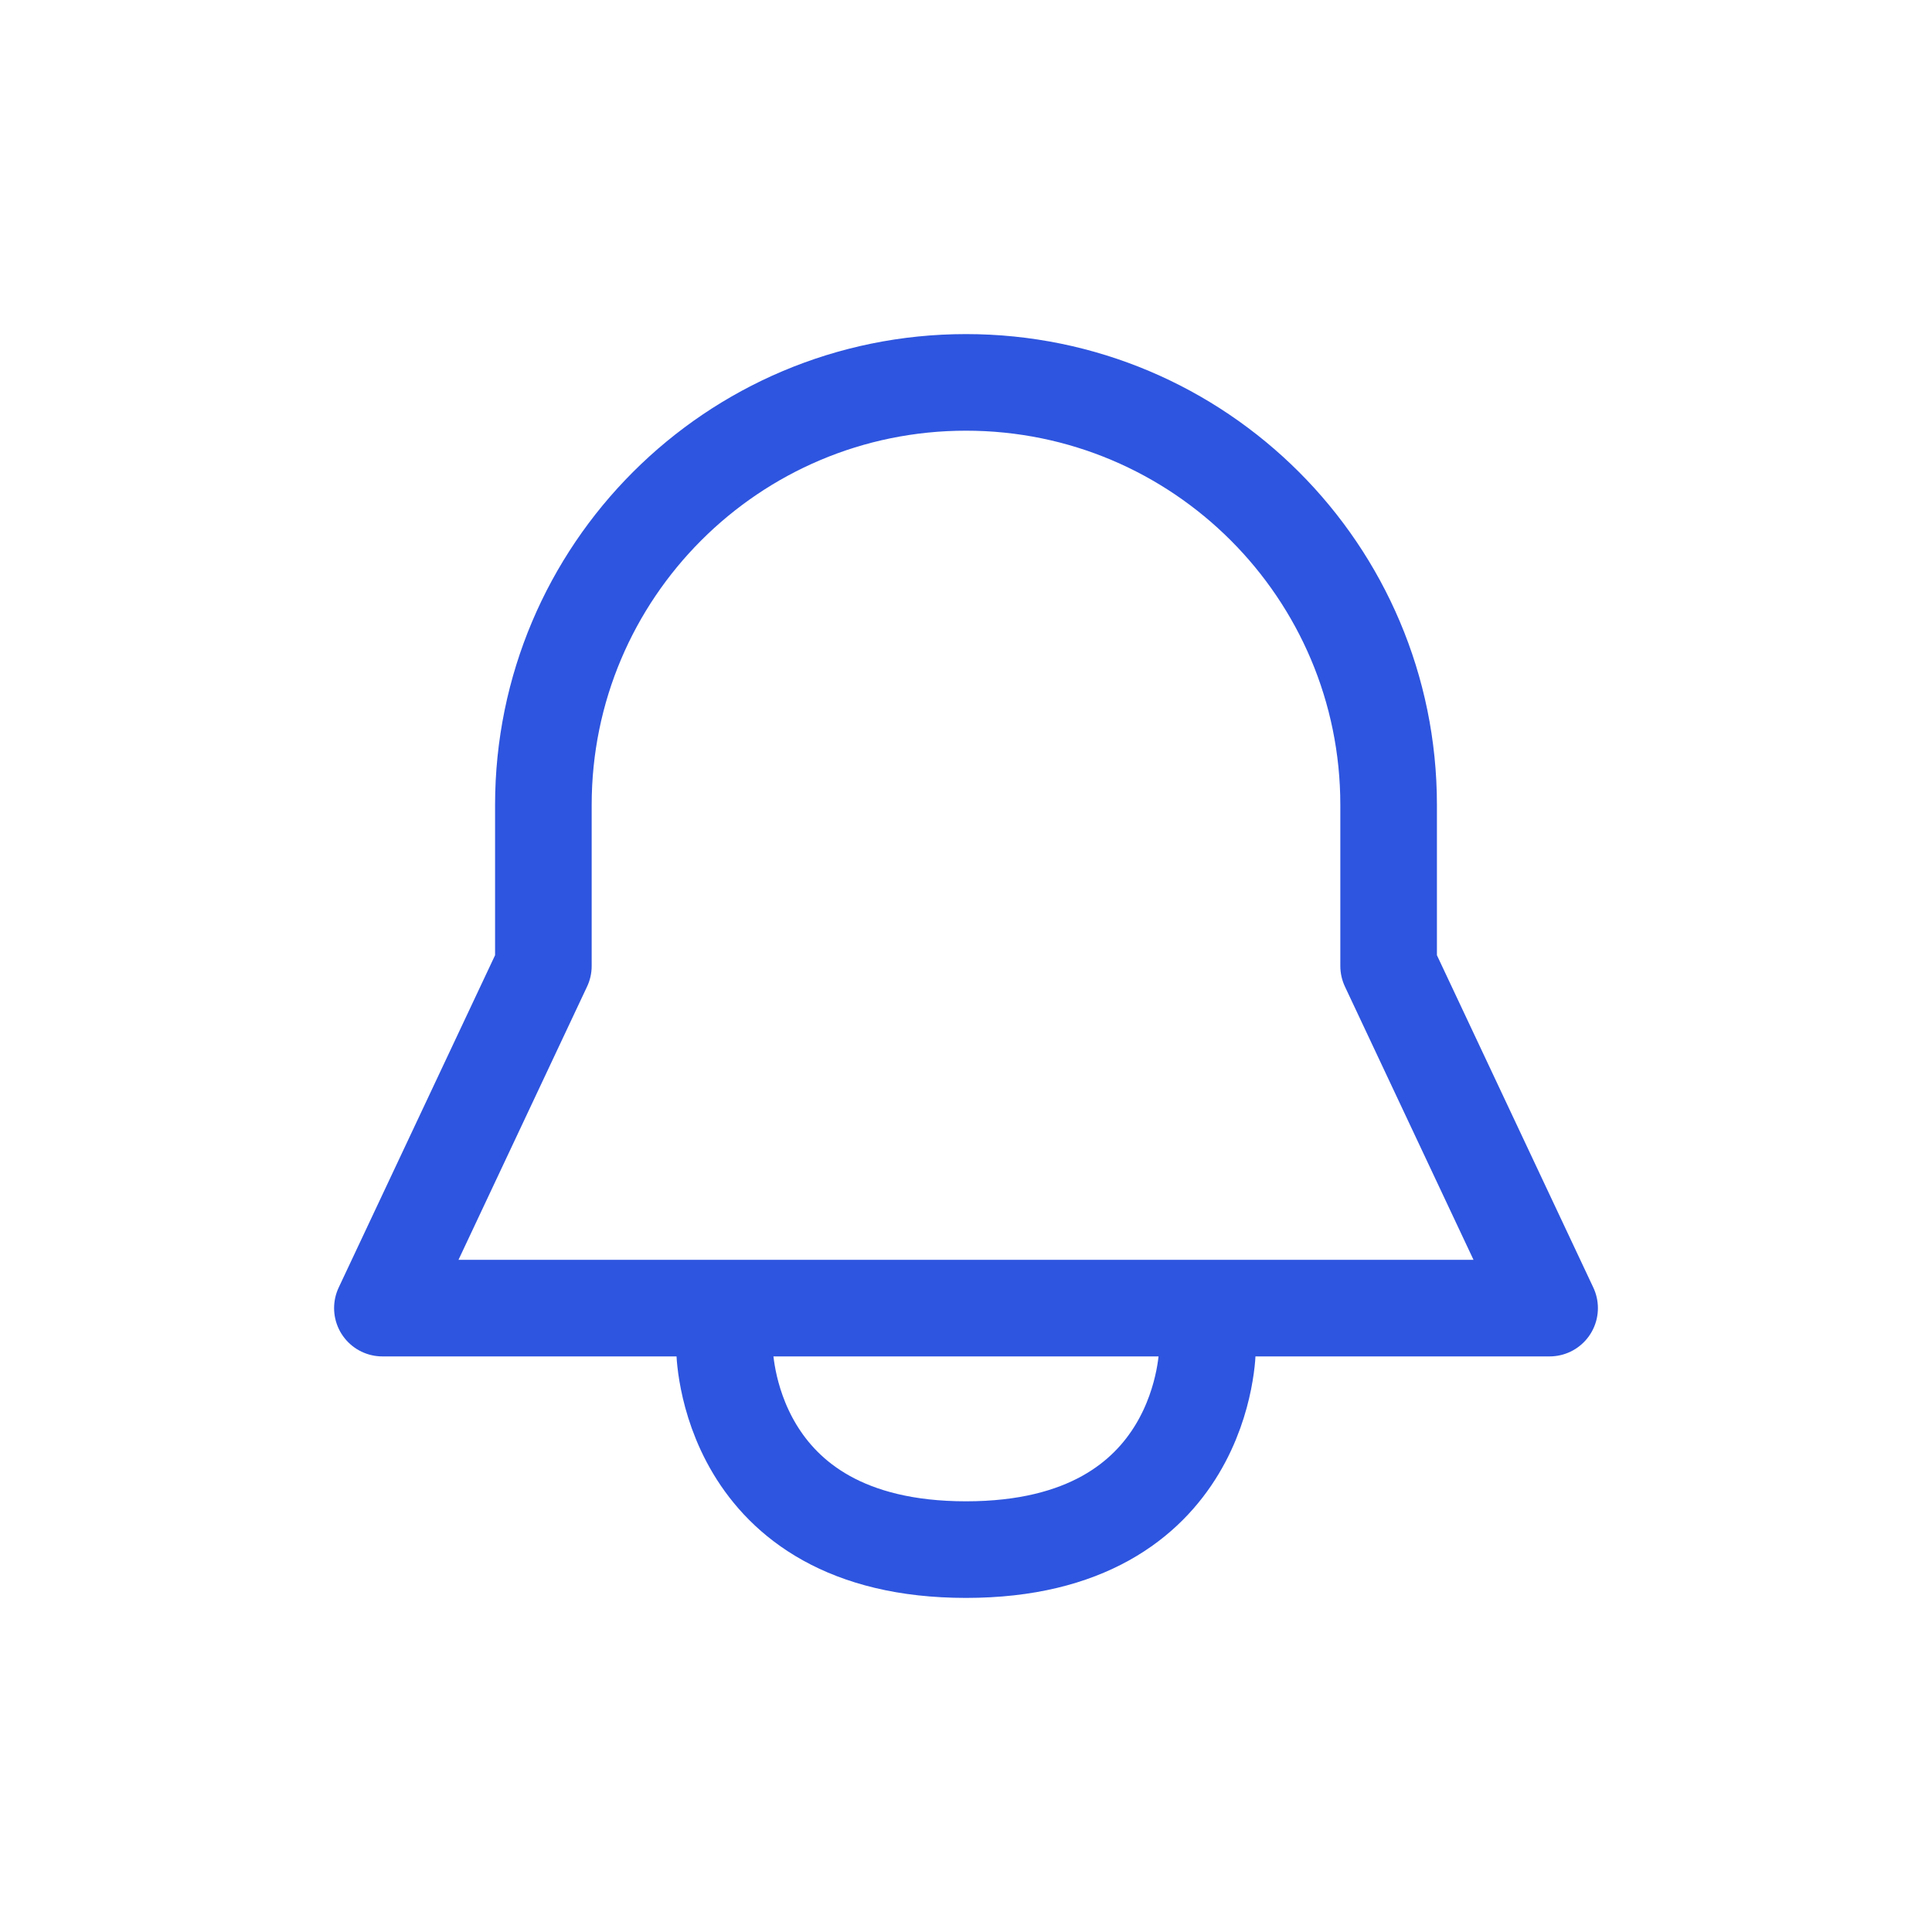 <svg width="40" height="40" viewBox="0 0 40 40" fill="none" xmlns="http://www.w3.org/2000/svg">
<path d="M28.75 20V16.666C28.75 11.834 24.832 7.917 20 7.917C15.167 7.917 11.25 11.834 11.25 16.666V20L7.917 27.083H32.083L28.75 20Z" stroke="#2E55DF" stroke-width="2" stroke-linecap="round" stroke-linejoin="round"/>
<path d="M15 27.916C15 27.916 15 32.083 20 32.083C25 32.083 25 27.916 25 27.916" stroke="#2E55DF" stroke-width="2" stroke-linecap="round" stroke-linejoin="round"/>
</svg>
